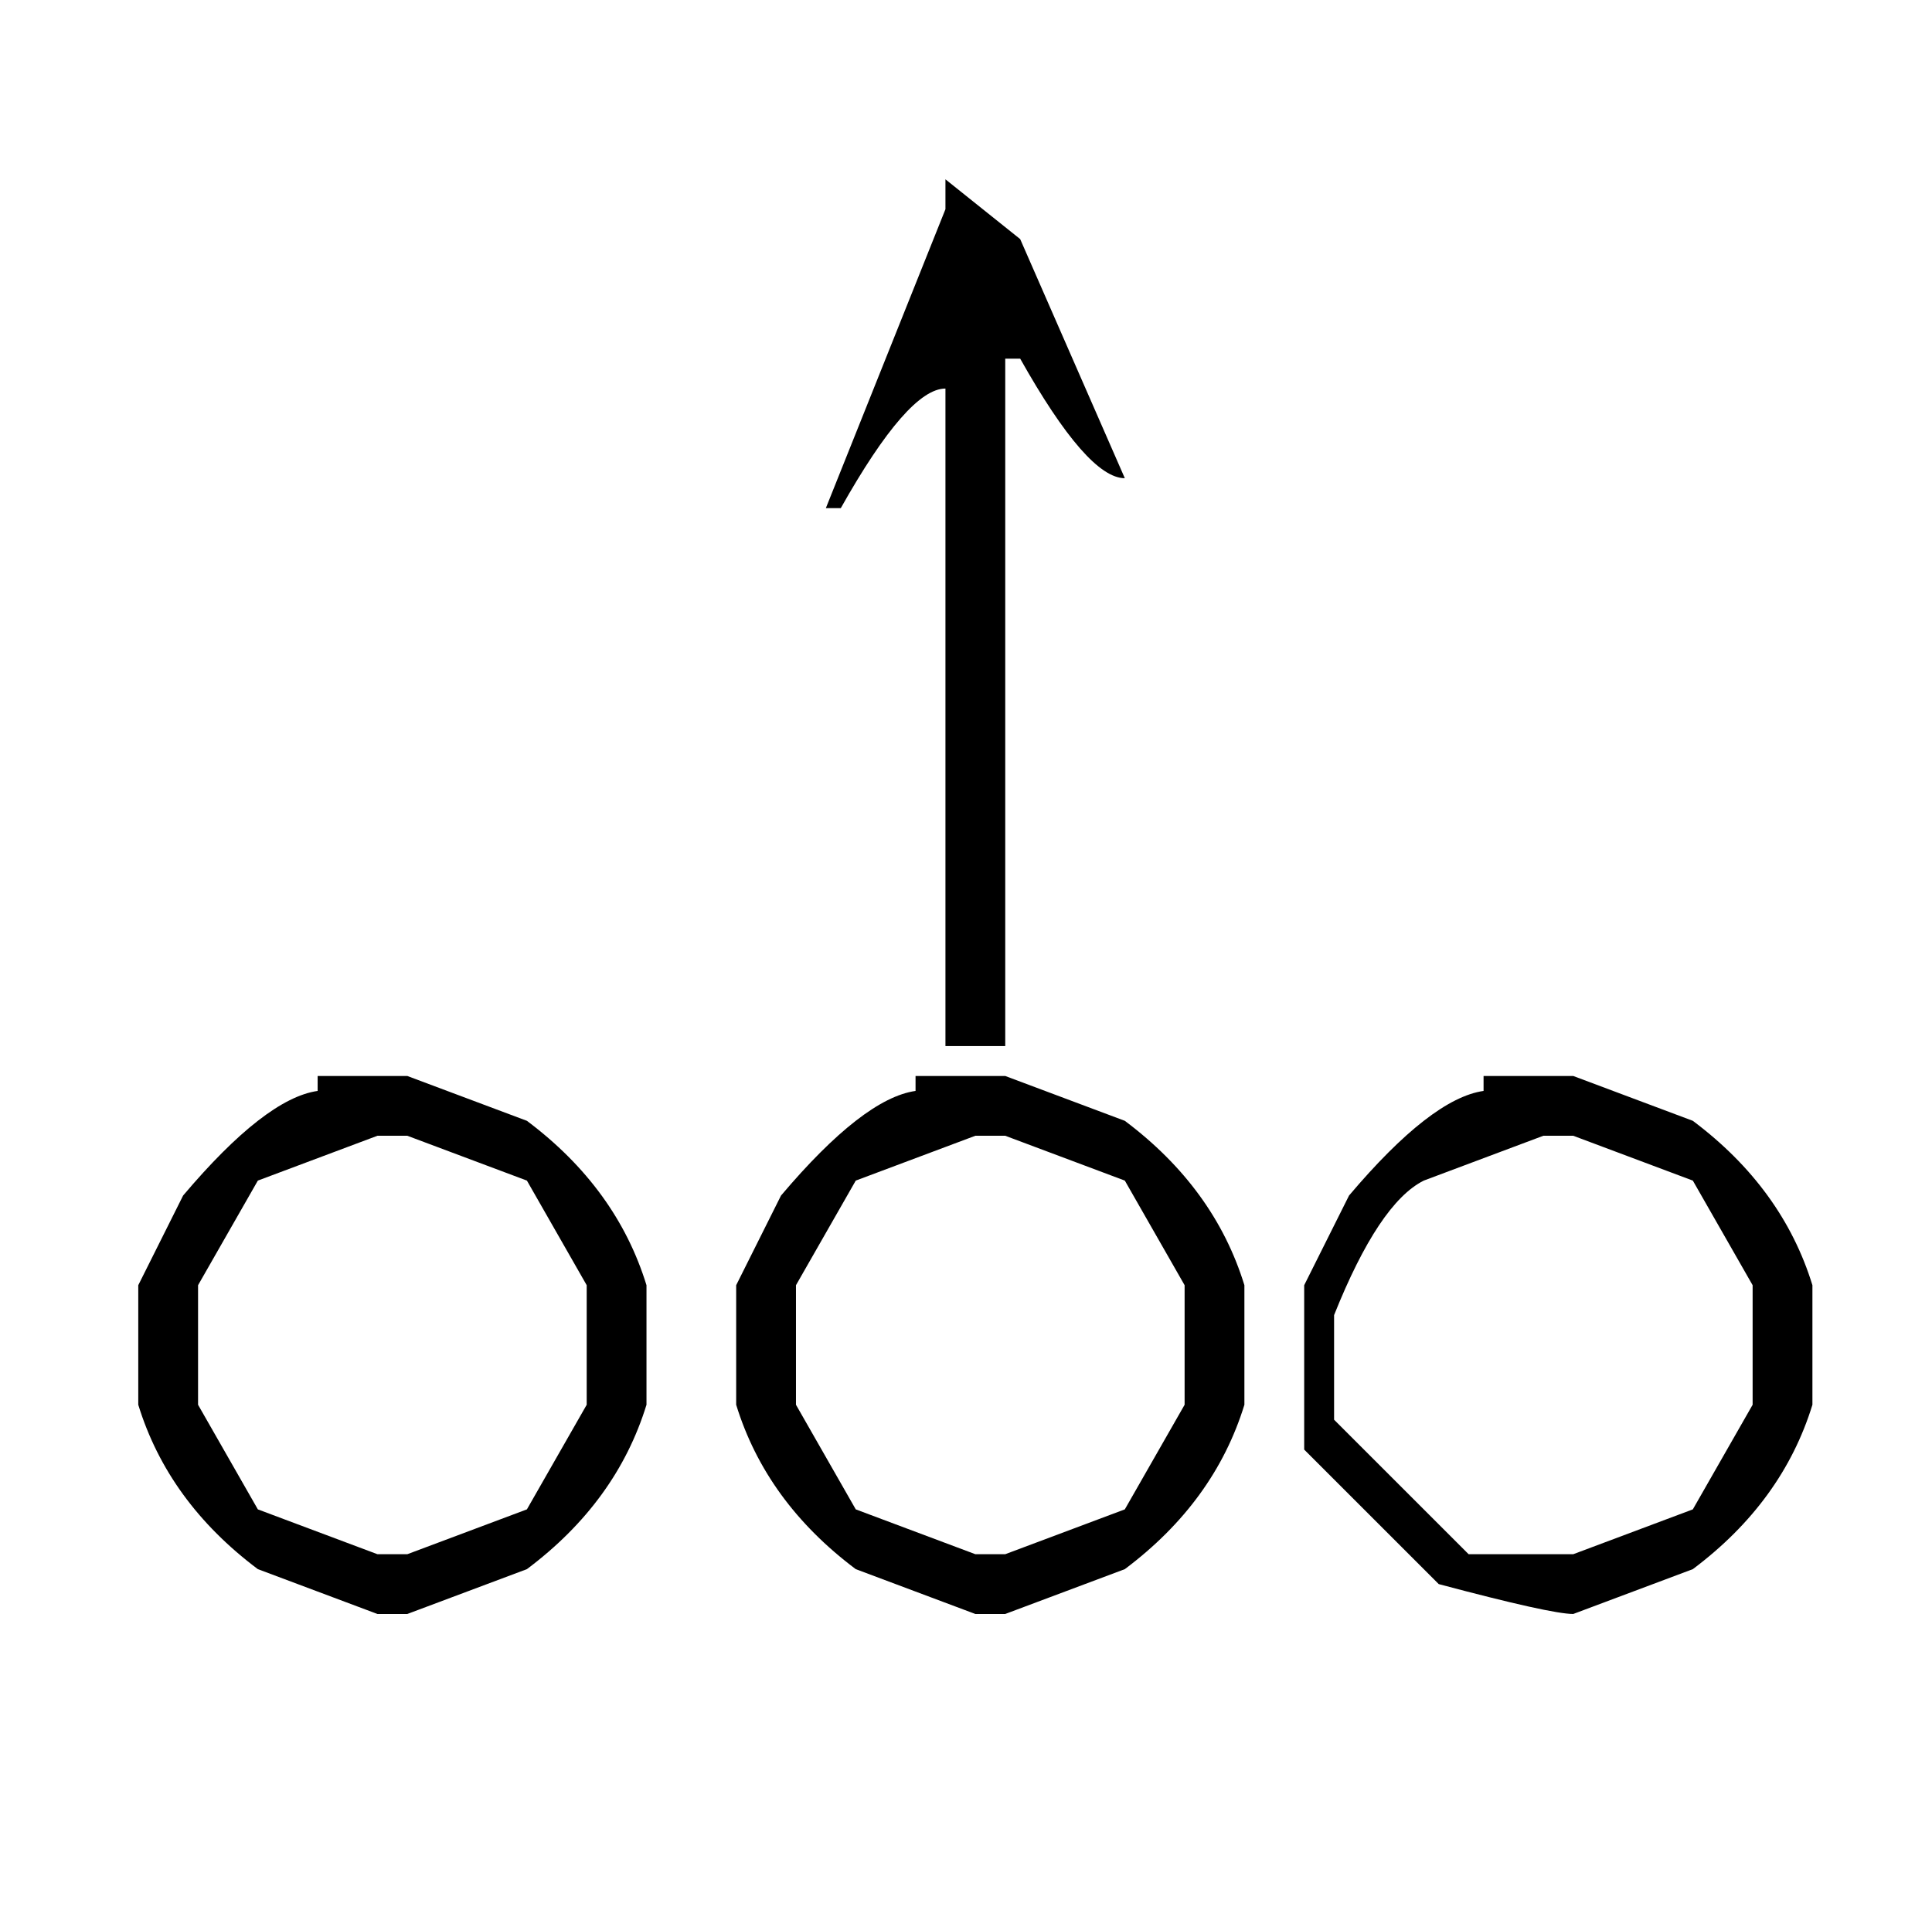 <?xml version="1.0" standalone="no"?>
<!DOCTYPE svg PUBLIC "-//W3C//DTD SVG 1.1//EN" "http://www.w3.org/Graphics/SVG/1.1/DTD/svg11.dtd" >
<svg xmlns="http://www.w3.org/2000/svg" xmlns:xlink="http://www.w3.org/1999/xlink" version="1.1" viewBox="-10 0 1034 1024">
  <g transform="matrix(1 0 0 -1 0 820)">
   <path fill="currentColor"
d="M496 724v-16l-64 -160h8q36 64 56 64v-352h32v368h8q36 -64 56 -64l-56 128l-40 32v0zM64 132v-64q16 -52 64 -88l64 -24h16l64 24q48 36 64 88v64q-16 52 -64 88l-64 24h-48v-8q-28 -4 -72 -56l-24 -48v0zM384 132v-64q16 -52 64 -88l64 -24h16l64 24q48 36 64 88v64
q-16 52 -64 88l-64 24h-48v-8q-28 -4 -72 -56l-24 -48v0zM688 132v-88l72 -72q60 -16 72 -16l64 24q48 36 64 88v64q-16 52 -64 88l-64 24h-48v-8q-28 -4 -72 -56l-24 -48v0zM192 212h16l64 -24l32 -56v-64l-32 -56l-64 -24h-16l-64 24l-32 56v64l32 56l64 24v0zM512 212h16
l64 -24l32 -56v-64l-32 -56l-64 -24h-16l-64 24l-32 56v64l32 56l64 24v0zM816 212h16l64 -24l32 -56v-64l-32 -56l-64 -24h-56l-72 72v56q24 60 48 72l64 24v0z" />
  </g>

</svg>
